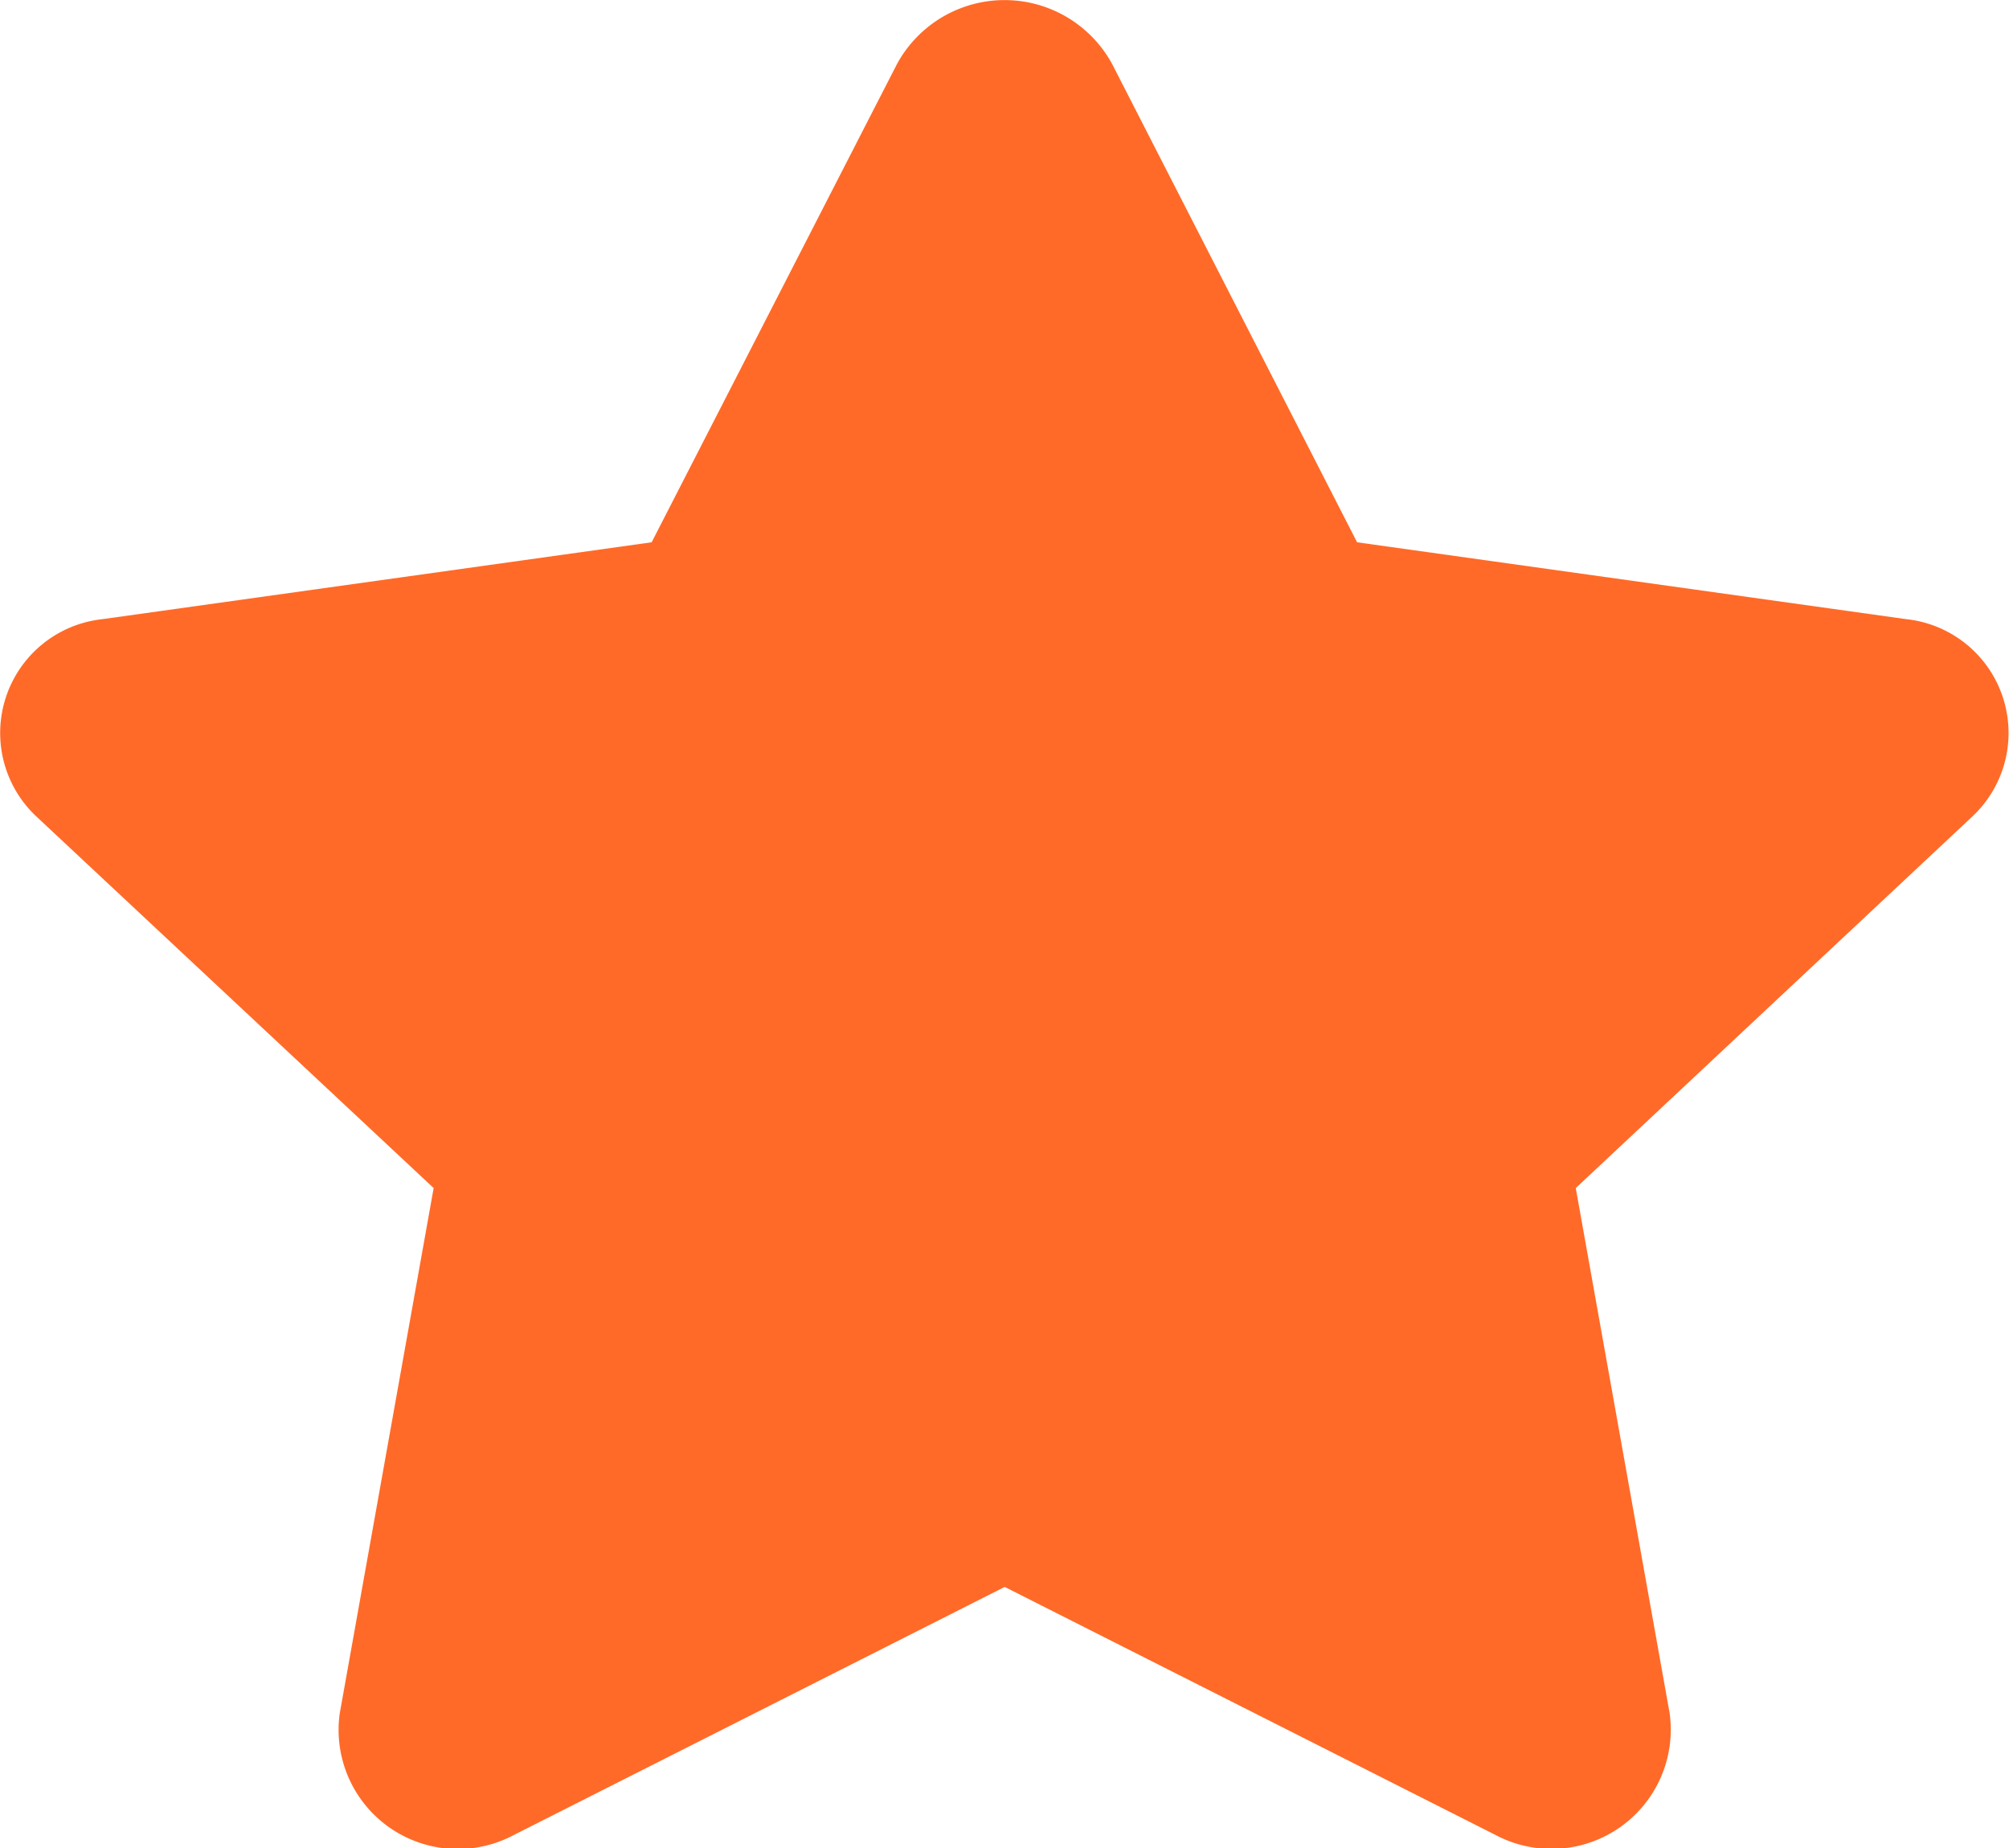 <svg xmlns="http://www.w3.org/2000/svg" width="14.635" height="13.467" viewBox="0 0 14.635 13.467">
  <path id="Icon_awesome-star" data-name="Icon awesome-star" d="M7.974.468,6.188,3.95l-4,.56a.834.834,0,0,0-.484,1.436L4.6,8.655l-.684,3.827a.868.868,0,0,0,1.269.886l3.575-1.807,3.575,1.807a.869.869,0,0,0,1.269-.886L12.92,8.655l2.891-2.709a.834.834,0,0,0-.484-1.436l-4-.56L9.544.468a.892.892,0,0,0-1.57,0Z" transform="translate(-1.441 0.001)" fill="#ff6a28"/>
</svg>
